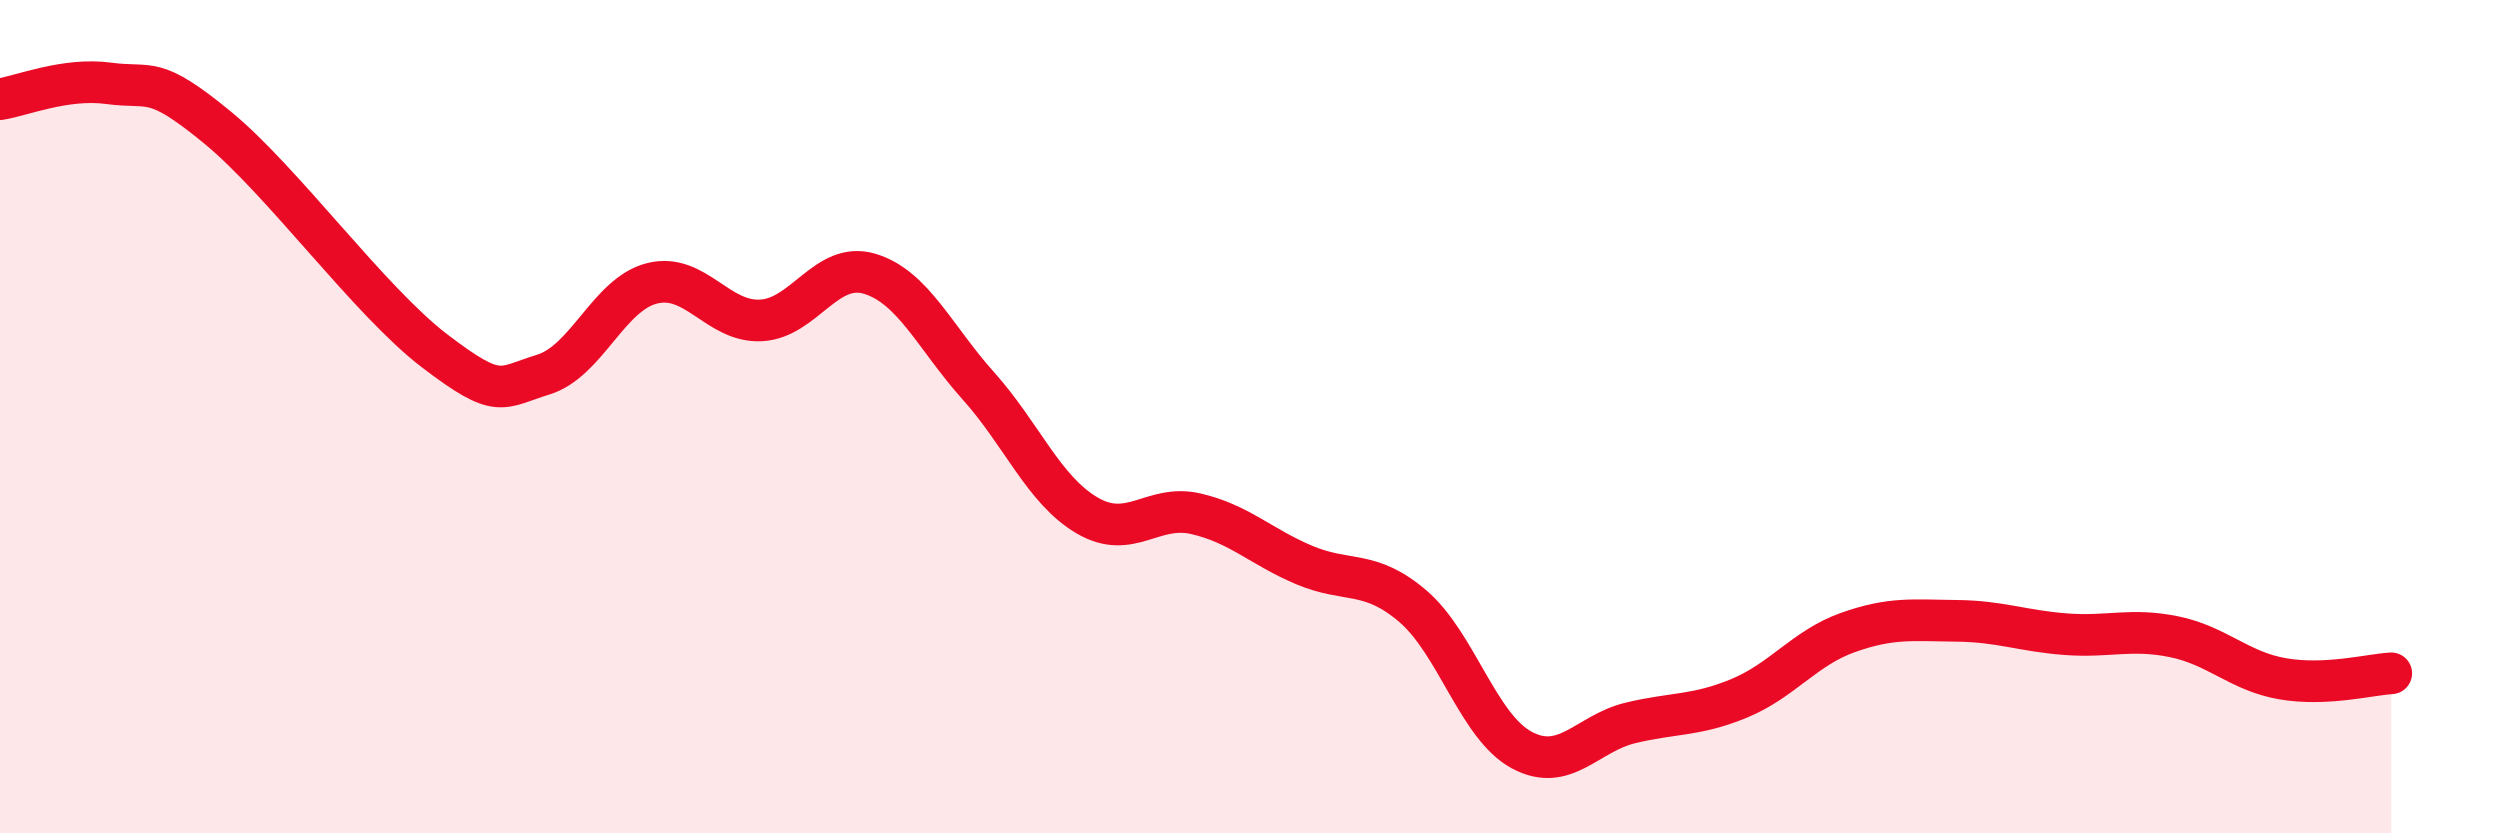 
    <svg width="60" height="20" viewBox="0 0 60 20" xmlns="http://www.w3.org/2000/svg">
      <path
        d="M 0,2.38 C 0.52,2.3 1.57,1.86 2.61,2 C 3.65,2.14 3.66,1.78 5.22,3.06 C 6.78,4.34 8.87,7.23 10.43,8.42 C 11.99,9.61 12,9.31 13.04,8.99 C 14.08,8.67 14.61,7.06 15.65,6.8 C 16.69,6.54 17.22,7.74 18.26,7.69 C 19.3,7.64 19.83,6.26 20.87,6.57 C 21.91,6.88 22.44,8.1 23.48,9.26 C 24.52,10.42 25.05,11.76 26.09,12.37 C 27.13,12.98 27.66,12.09 28.7,12.33 C 29.74,12.57 30.26,13.12 31.3,13.56 C 32.34,14 32.87,13.66 33.91,14.55 C 34.95,15.44 35.48,17.44 36.52,18 C 37.56,18.56 38.09,17.6 39.13,17.35 C 40.17,17.1 40.7,17.19 41.74,16.76 C 42.78,16.33 43.31,15.55 44.35,15.18 C 45.39,14.81 45.92,14.89 46.96,14.9 C 48,14.91 48.53,15.14 49.57,15.22 C 50.61,15.3 51.13,15.07 52.17,15.28 C 53.21,15.49 53.74,16.11 54.78,16.29 C 55.82,16.47 56.87,16.19 57.39,16.16L57.39 20L0 20Z"
        fill="#EB0A25"
        opacity="0.1"
        stroke-linecap="round"
        stroke-linejoin="round"
      />
      <path
        d="M 0,2.38 C 0.52,2.3 1.57,1.86 2.61,2 C 3.65,2.14 3.66,1.78 5.22,3.06 C 6.78,4.34 8.87,7.23 10.43,8.42 C 11.99,9.61 12,9.31 13.04,8.99 C 14.08,8.67 14.61,7.06 15.65,6.8 C 16.69,6.54 17.22,7.74 18.26,7.69 C 19.3,7.64 19.83,6.26 20.87,6.57 C 21.91,6.88 22.44,8.1 23.48,9.26 C 24.52,10.42 25.05,11.76 26.09,12.37 C 27.13,12.98 27.66,12.09 28.7,12.33 C 29.74,12.57 30.26,13.12 31.3,13.56 C 32.34,14 32.87,13.66 33.91,14.55 C 34.95,15.44 35.48,17.44 36.52,18 C 37.56,18.56 38.09,17.6 39.13,17.35 C 40.17,17.1 40.7,17.19 41.74,16.76 C 42.78,16.33 43.31,15.55 44.35,15.18 C 45.39,14.81 45.92,14.89 46.96,14.9 C 48,14.91 48.53,15.14 49.57,15.22 C 50.61,15.3 51.13,15.07 52.17,15.28 C 53.21,15.49 53.74,16.11 54.78,16.29 C 55.82,16.47 56.87,16.19 57.39,16.16"
        stroke="#EB0A25"
        stroke-width="1"
        fill="none"
        stroke-linecap="round"
        stroke-linejoin="round"
      />
    </svg>
  